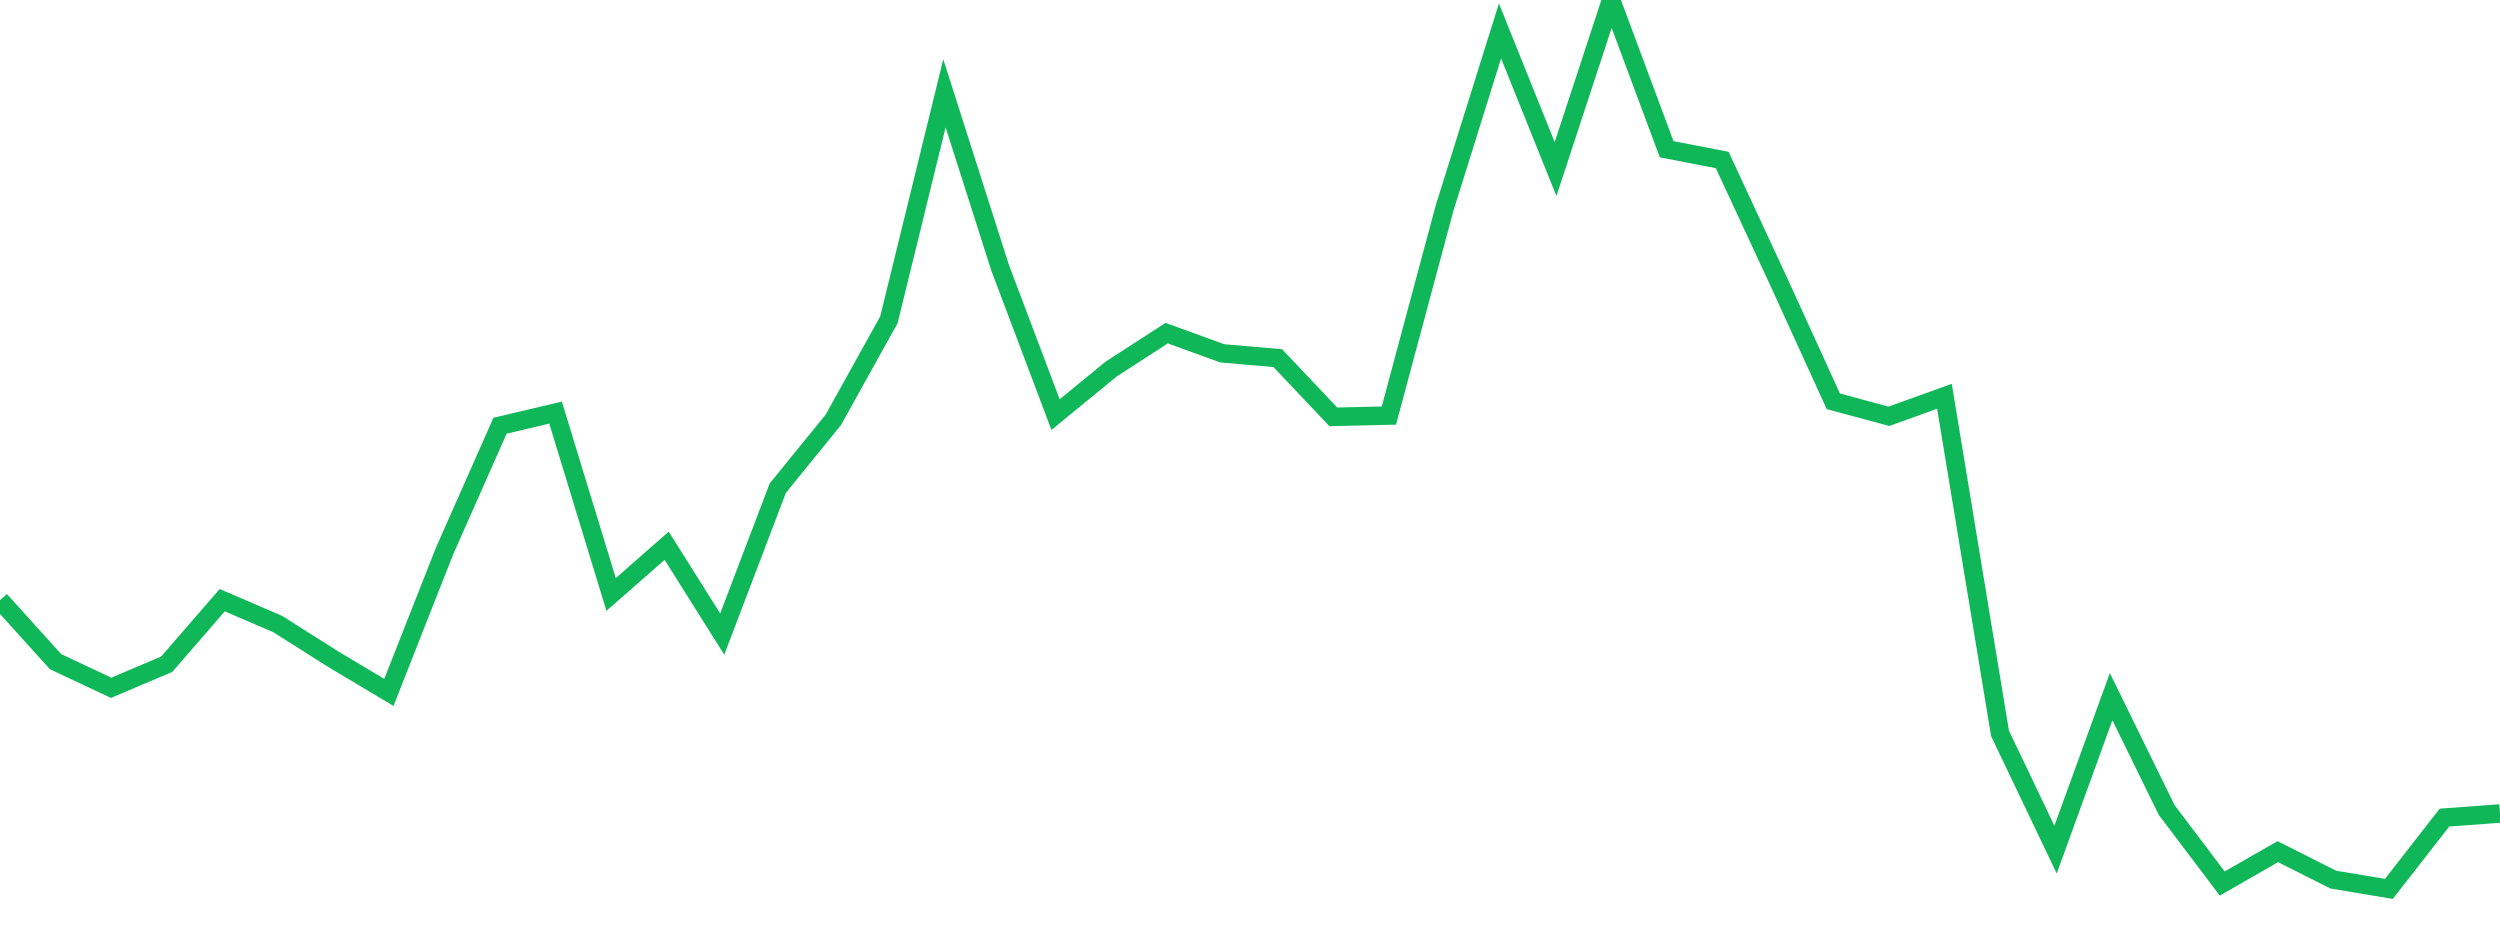 <?xml version="1.0" standalone="no"?>
<!DOCTYPE svg PUBLIC "-//W3C//DTD SVG 1.1//EN" "http://www.w3.org/Graphics/SVG/1.1/DTD/svg11.dtd">
<svg width="135" height="50" viewBox="0 0 135 50" preserveAspectRatio="none" class="sparkline" xmlns="http://www.w3.org/2000/svg"
xmlns:xlink="http://www.w3.org/1999/xlink"><path  class="sparkline--line" d="M 0 32.41 L 0 32.41 L 3 35.73 L 6 37.14 L 9 35.87 L 12 32.41 L 15 33.7 L 18 35.6 L 21 37.39 L 24 29.77 L 27 22.99 L 30 22.28 L 33 32.1 L 36 29.47 L 39 34.24 L 42 26.36 L 45 22.67 L 48 17.27 L 51 5.04 L 54 14.44 L 57 22.39 L 60 19.93 L 63 17.99 L 66 19.08 L 69 19.34 L 72 22.51 L 75 22.44 L 78 11.26 L 81 1.67 L 84 9.13 L 87 0 L 90 8.06 L 93 8.64 L 96 15.1 L 99 21.67 L 102 22.48 L 105 21.4 L 108 39.6 L 111 45.88 L 114 37.62 L 117 43.74 L 120 47.71 L 123 45.99 L 126 47.5 L 129 48 L 132 44.15 L 135 43.93" fill="none" stroke-width="1" stroke="#10b759"></path></svg>